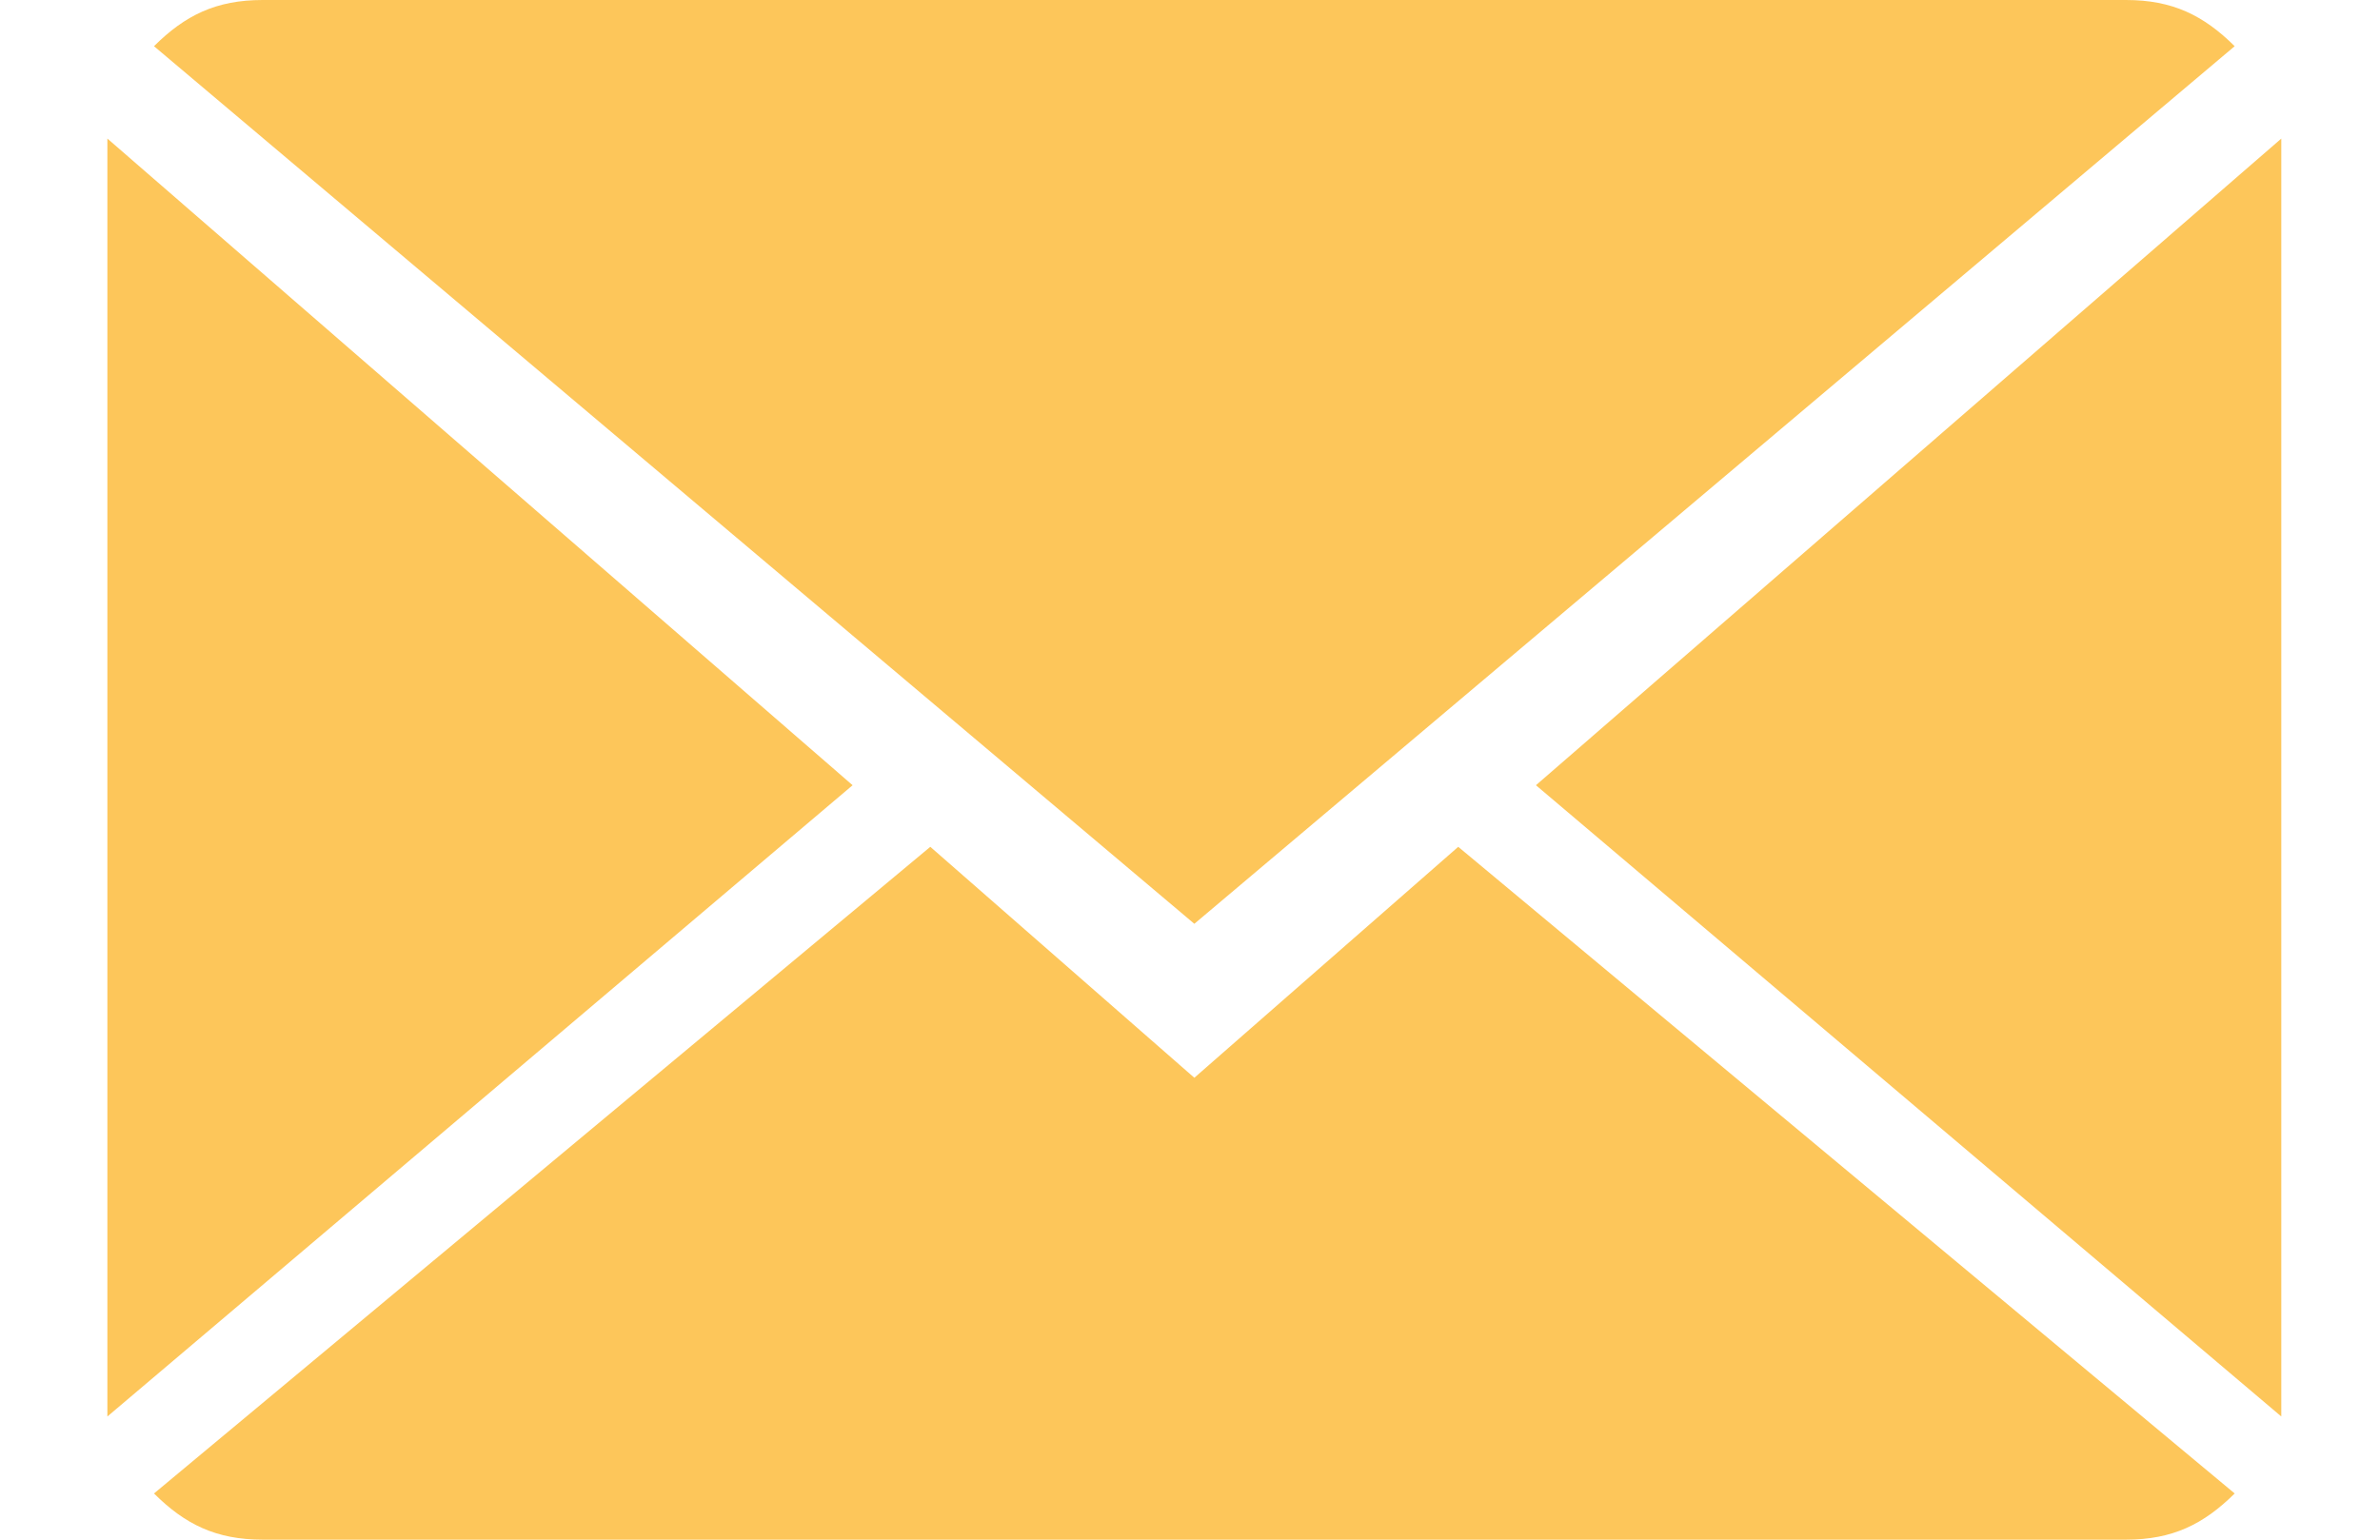 <svg width="17" height="11" viewBox="0 0 17 11" fill="none" xmlns="http://www.w3.org/2000/svg">
<path d="M8.531 7.7L6.645 6.05L1.1 10.67C1.321 10.89 1.543 11 1.876 11H15.186C15.518 11 15.74 10.89 15.962 10.67L10.416 6.05L8.531 7.7Z" fill="#FDC65A"/>
<path d="M15.962 0.33C15.74 0.11 15.518 0 15.186 0H1.876C1.543 0 1.321 0.11 1.1 0.33L8.531 6.6L15.962 0.33Z" fill="#FDC65A"/>
<path d="M0.767 0.99V10.12L6.09 5.61L0.767 0.99Z" fill="#FDC65A"/>
<path d="M10.971 5.61L16.295 10.12V0.99L10.971 5.61Z" fill="#FDC65A"/>
</svg>
